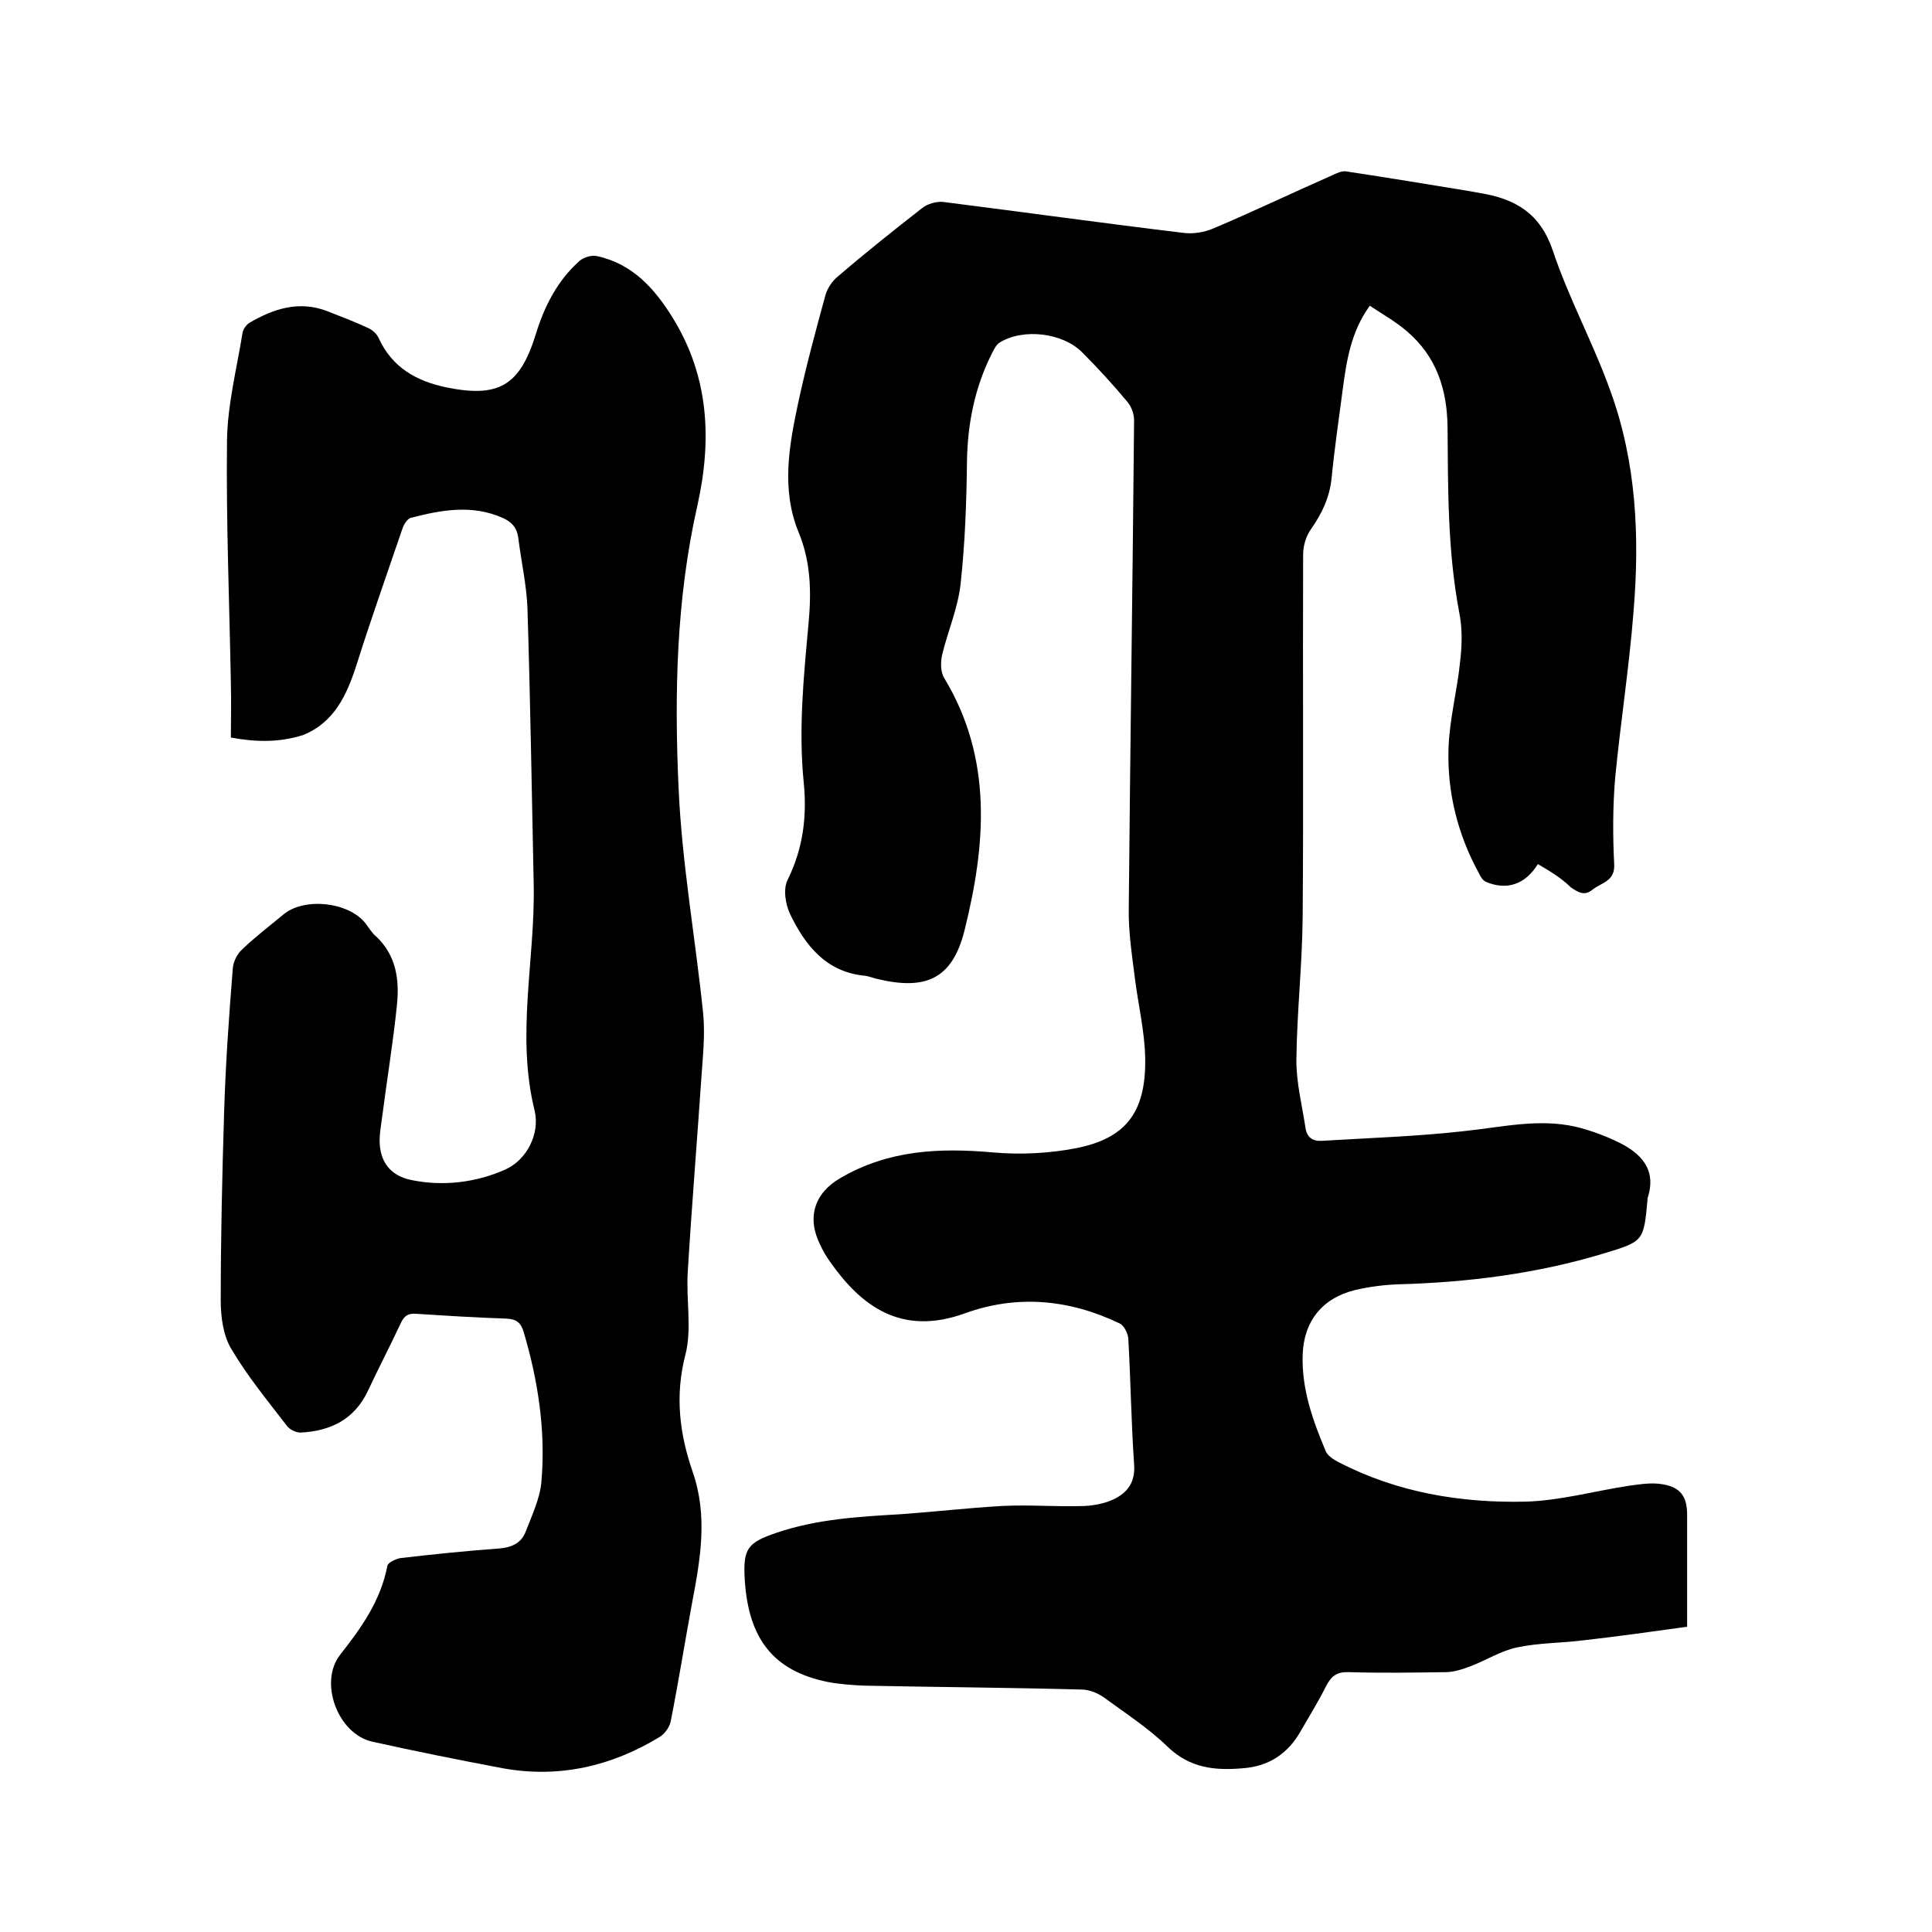 <svg enable-background="new 0 0 400 400" viewBox="0 0 400 400" xmlns="http://www.w3.org/2000/svg"><path d="m318.4 178.9c-2.6 4.2-6.4 5.5-10.7 3.7-.7-.3-1.2-1.1-1.5-1.8-4.4-8-6.6-16.8-6.3-25.9.2-6 1.8-11.9 2.4-17.9.4-3.4.5-6.9-.2-10.3-2.4-12.7-2.3-25.5-2.4-38.3-.1-7.8-2.3-14.6-8.4-19.8-2.3-2-5-3.5-7.7-5.3-3.9 5.4-4.8 11.3-5.6 17.3-.8 6.1-1.7 12.2-2.3 18.3-.4 4.1-2 7.4-4.3 10.7-1 1.4-1.6 3.4-1.6 5.2-.1 25.1.1 50.2-.1 75.3-.1 9.8-1.2 19.6-1.3 29.5 0 4.7 1.2 9.3 1.9 14 .3 1.9 1.5 2.7 3.3 2.6 9.8-.6 19.6-.9 29.4-2 7.8-.8 15.5-2.7 23.3-.9 2.9.7 5.9 1.8 8.6 3.1 4.8 2.3 8.2 5.7 6.2 11.7v.3c-.8 8.6-.8 8.6-9 11.1-13.9 4.2-28.1 6-42.5 6.4-3 .1-6.1.5-9.1 1.2-6.8 1.7-10.6 6.5-10.8 13.5-.2 7.1 2.1 13.5 4.8 19.9.4.9 1.6 1.7 2.6 2.2 12.1 6.3 25.3 8.5 38.7 8.2 7.2-.2 14.3-2.2 21.5-3.3 2.3-.3 4.7-.7 6.9-.3 3.7.6 5.1 2.5 5.1 6.3v23.2c-7.2 1-14.3 2-21.4 2.8-4.6.6-9.3.5-13.9 1.5-3.3.7-6.4 2.7-9.6 3.9-1.6.6-3.4 1.2-5.1 1.2-6.7.1-13.3.2-20 0-2.4-.1-3.6.7-4.7 2.8-1.6 3.2-3.5 6.3-5.3 9.4-2.6 4.6-6.5 7.3-12 7.7-5.7.5-10.9 0-15.5-4.4-4-3.9-8.8-7-13.3-10.3-1.3-.9-3-1.6-4.6-1.6-14.9-.4-29.8-.5-44.8-.8-2.6-.1-5.3-.3-7.9-.8-11-2.3-16.2-8.8-17-21-.4-6.6.5-7.8 6.7-9.9 8.3-2.8 17-3.3 25.6-3.8 7-.5 13.9-1.3 20.9-1.7 5.7-.3 11.4.2 17.1 0 2-.1 4.2-.5 6.1-1.4 2.9-1.4 4.5-3.6 4.2-7.3-.6-8.7-.7-17.3-1.2-26-.1-1.1-.9-2.7-1.8-3.1-10.4-5-21.2-6-32-2.1-13.2 4.8-21.5-1.5-27.9-10.6-.8-1.1-1.5-2.3-2.1-3.6-2.8-5.6-1.2-10.7 4.2-13.8 9.9-5.8 20.5-6.3 31.6-5.3 5.7.5 11.7.2 17.3-.9 9.9-2 14.4-7.1 14.2-18.6-.1-5.5-1.4-10.9-2.1-16.3-.6-4.9-1.4-9.8-1.3-14.8.3-33.7.8-67.3 1.1-101 0-1.2-.5-2.7-1.3-3.7-3-3.6-6.1-7-9.4-10.3-4-4.1-12.2-5.1-17.1-2.1-.7.4-1.2 1.4-1.6 2.2-3.6 7.1-5.1 14.7-5.2 22.6-.1 8.4-.4 16.7-1.3 25-.5 5-2.6 9.8-3.8 14.7-.4 1.6-.4 3.7.4 5 10.1 16.7 8.6 34.5 4.2 52.2-2.5 10-7.9 12.5-18 10.1-.9-.2-1.8-.6-2.8-.7-7.9-.8-12.2-6.3-15.3-12.7-1-2.1-1.5-5.3-.5-7.2 3.2-6.5 4-13.2 3.3-20.1-1.1-11.1 0-22 1-32.9.6-6.5.5-12.8-2.1-19-3.6-8.9-1.9-18 0-26.9 1.6-7.4 3.6-14.8 5.6-22.1.4-1.4 1.4-2.9 2.5-3.8 5.7-4.9 11.6-9.6 17.5-14.2 1.1-.9 2.9-1.4 4.3-1.3 16.6 2.1 33.1 4.4 49.7 6.4 2.1.3 4.4-.1 6.3-.9 8.3-3.5 16.4-7.4 24.6-11 .9-.4 2-1 3-.8 8.6 1.3 17.1 2.7 25.6 4.1.7.1 1.5.3 2.2.4 7.2 1.2 12.3 4.2 14.9 11.9 3.3 9.9 8.4 19.2 11.9 29 5.4 14.8 6.1 30.2 4.8 45.8-.9 11.5-2.7 22.9-3.8 34.4-.5 5.9-.5 11.9-.2 17.8.2 3.6-2.6 3.8-4.5 5.3-1.7 1.4-3 .5-4.5-.5-1.9-1.9-4.4-3.4-6.8-4.8z"/><path d="m47.8 152.7c0-3.8.1-7.4 0-11.1-.3-16.8-1-33.6-.8-50.4.1-7.4 2-14.8 3.2-22.2.1-.8.8-1.8 1.5-2.2 5-2.9 10.2-4.6 16-2.4 2.8 1.1 5.7 2.2 8.5 3.5.9.4 1.8 1.2 2.2 2.1 2.8 6.1 7.8 8.9 14 10.2 10.8 2.2 15.2-.3 18.5-10.9 1.8-5.9 4.5-11.2 9.1-15.3.8-.7 2.4-1.2 3.5-1 7.5 1.6 12.1 6.8 15.9 13 7.4 12.1 8 25.1 5 38.6-4.4 19.4-4.8 39.1-3.9 58.7.7 15.6 3.5 31.1 5.1 46.7.4 4.4-.1 8.9-.4 13.3-.9 13.3-2 26.6-2.8 39.9-.4 5.8.9 11.9-.5 17.3-2.2 8.5-1.2 16.4 1.5 24.2 3.2 9.2 1.6 18.1-.1 27.1-1.5 8.1-2.8 16.3-4.4 24.4-.2 1.3-1.2 2.7-2.3 3.4-10 6.1-20.9 8.6-32.5 6.5-9-1.7-18-3.5-27-5.5-7.2-1.6-11.2-12.4-6.6-18.1 4.4-5.6 8.3-11.1 9.7-18.3.1-.7 1.7-1.4 2.6-1.6 6.8-.8 13.7-1.5 20.5-2 2.6-.2 4.6-1.1 5.5-3.4 1.3-3.4 3-6.9 3.3-10.5.9-10.5-.7-20.9-3.7-31-.6-1.9-1.5-2.6-3.6-2.7-6.2-.2-12.5-.6-18.7-1-1.6-.1-2.4.4-3.1 1.9-2.2 4.7-4.6 9.3-6.8 14-2.8 6-7.8 8.4-14 8.7-.9 0-2.2-.6-2.8-1.4-4-5.2-8.2-10.3-11.5-15.9-1.7-2.8-2.2-6.7-2.2-10 0-13 .3-26 .7-39 .3-9.9 1-19.9 1.8-29.8.1-1.4.9-3 1.9-3.9 2.7-2.6 5.6-4.8 8.5-7.2 4.3-3.7 13.6-2.7 17.1 1.8.7.9 1.3 2 2.2 2.7 4.1 3.9 4.8 8.8 4.3 14-.8 7.9-2.1 15.7-3.1 23.5-.2 1.6-.5 3.1-.5 4.7 0 4.4 2.2 7.3 6.5 8.2 6.7 1.4 13.6.5 19.6-2.2 4.4-2 7.1-7.4 6-12.1-3.9-15.7.1-31.2-.2-46.8-.4-19.1-.7-38.3-1.3-57.4-.2-4.8-1.3-9.6-1.9-14.5-.3-2.1-1.4-3.3-3.3-4.1-6.3-2.8-12.7-1.6-18.9 0-.8.2-1.5 1.4-1.8 2.3-3.2 9.4-6.5 18.7-9.5 28.2-2 6.2-4.6 11.9-11.1 14.5-4.8 1.5-9.5 1.5-14.9.5z"/></svg>